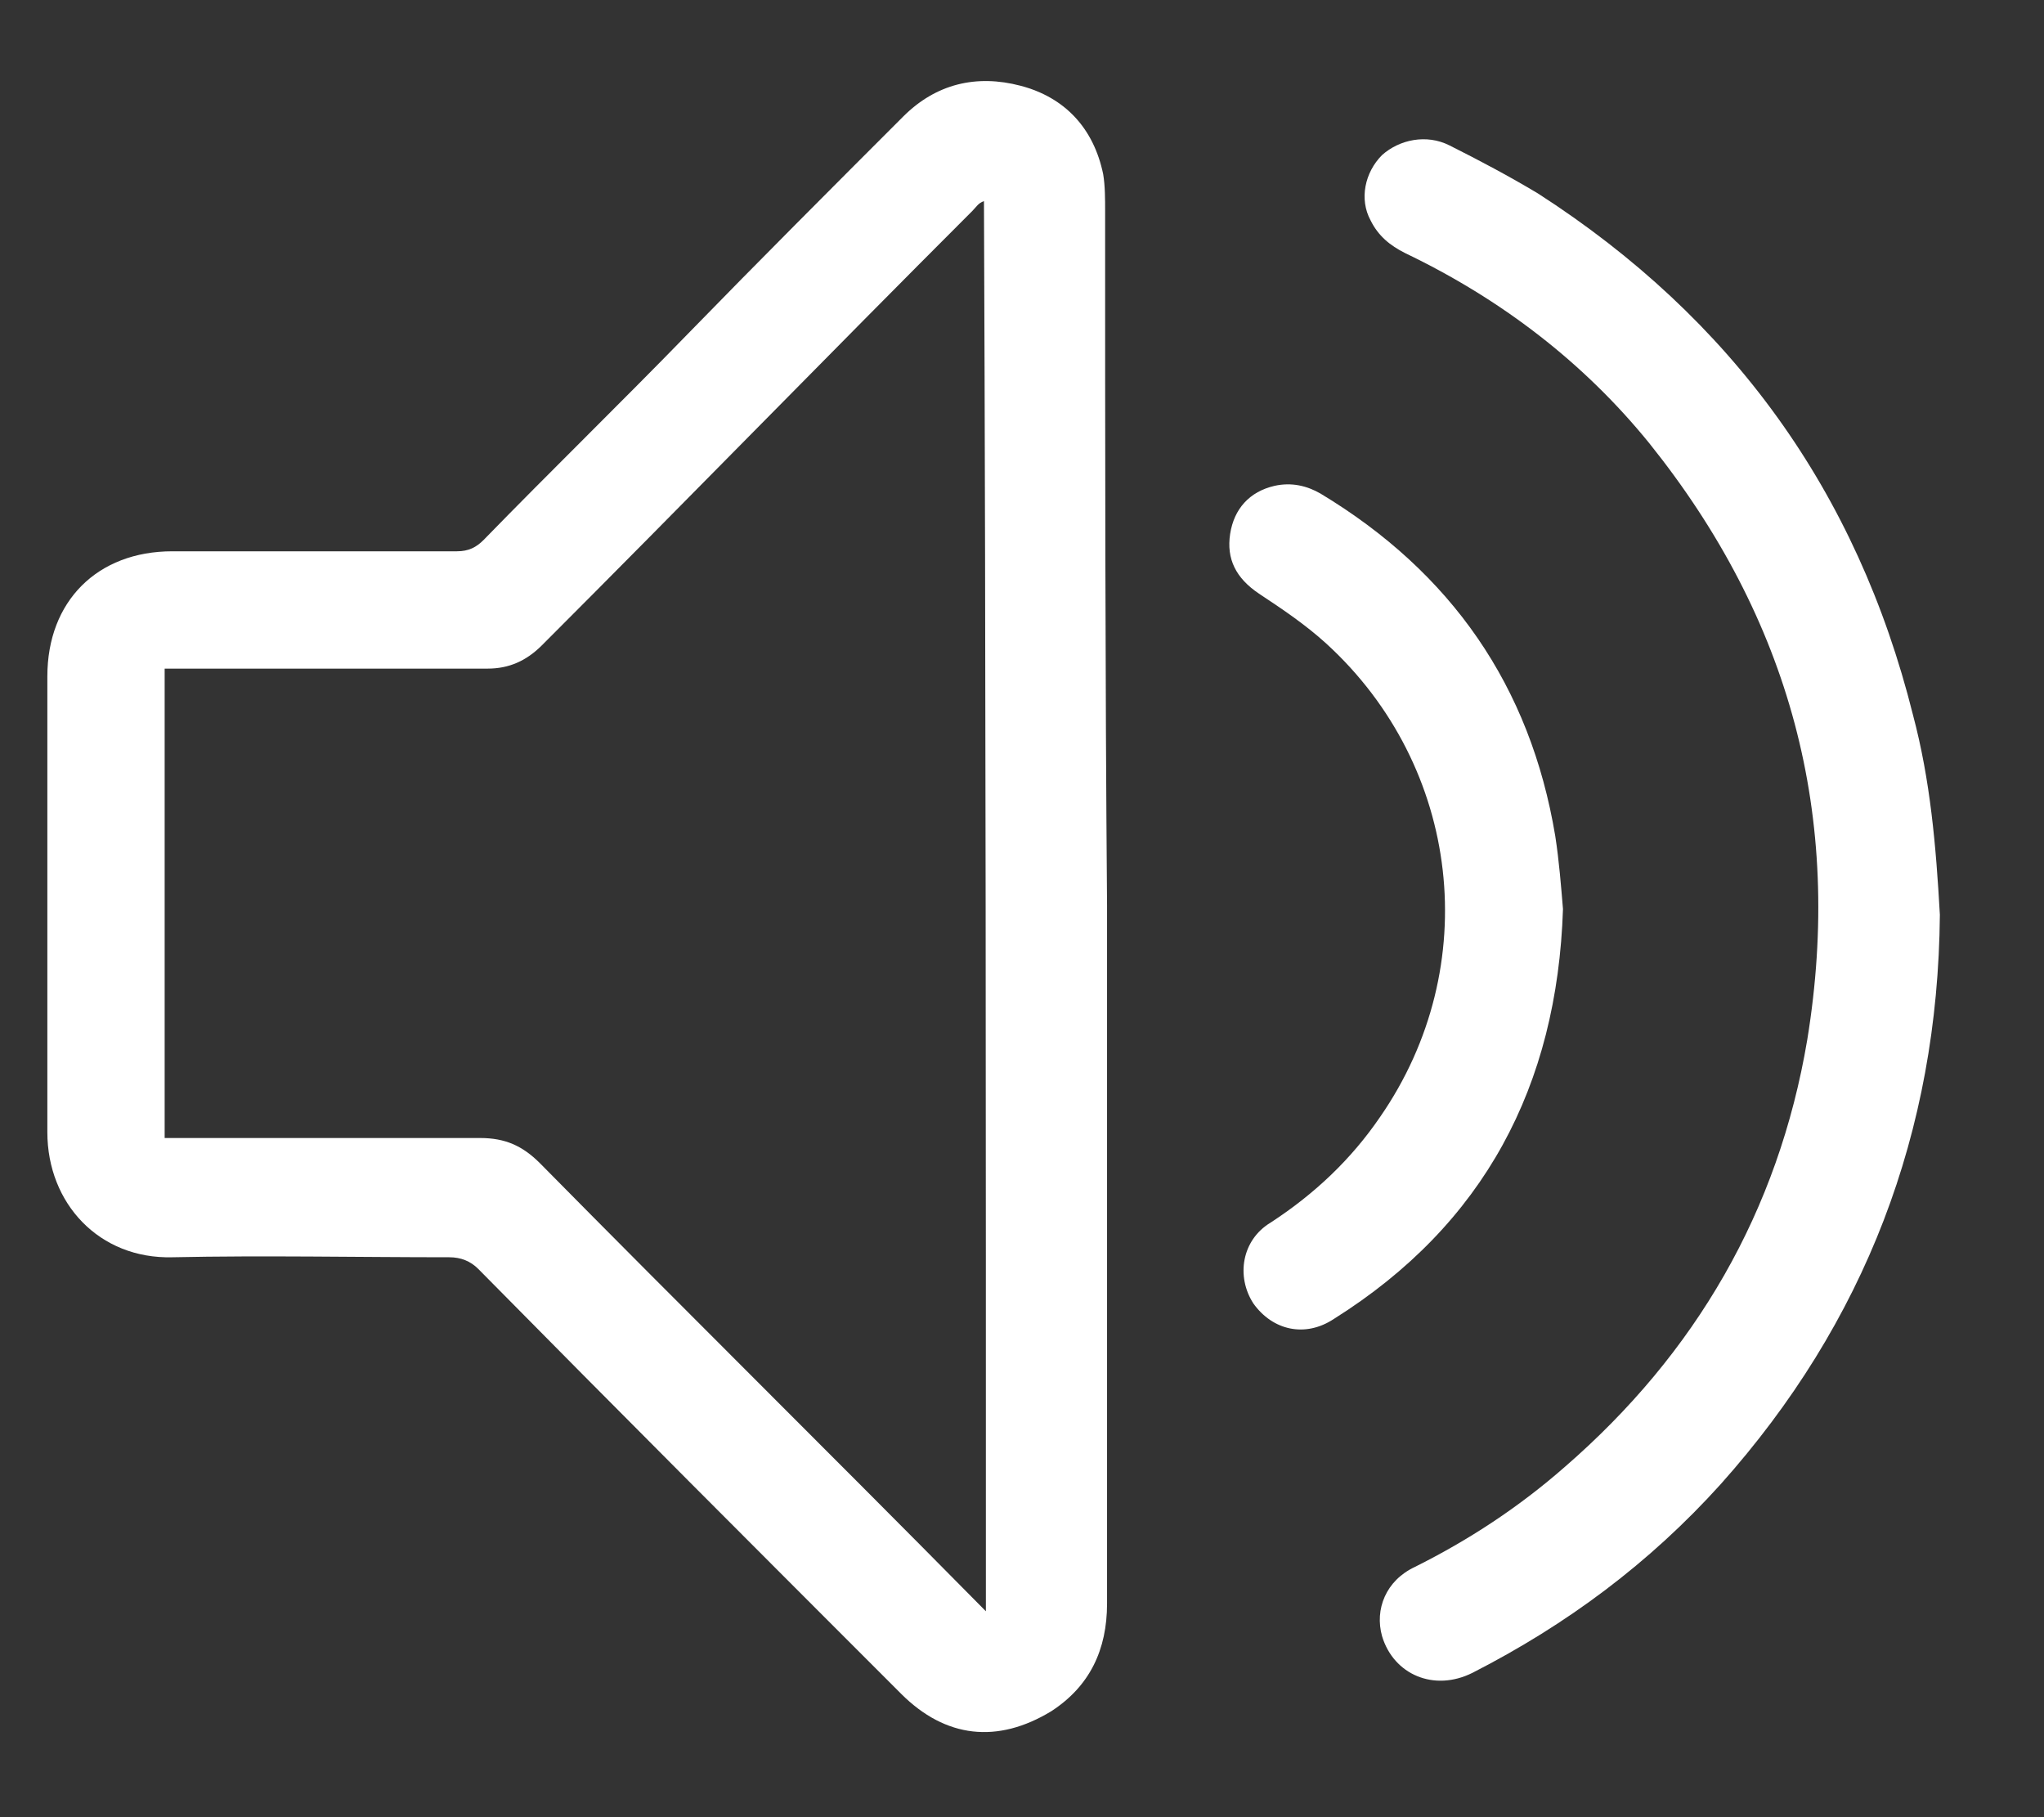<svg width="18" height="16" viewBox="0 0 18 16" fill="none" xmlns="http://www.w3.org/2000/svg">
	<rect x="0" y="0" width="18" height="16" fill="#333333" stroke="none"/>
	<path d="M9.732 1.856C9.732 1.754 9.732 1.636 9.715 1.534C9.631 1.128 9.377 0.857 8.987 0.755C8.598 0.653 8.242 0.738 7.954 1.026C7.327 1.653 6.684 2.296 6.057 2.94C5.464 3.55 4.854 4.143 4.261 4.752C4.194 4.82 4.126 4.854 4.024 4.854C3.194 4.854 2.348 4.854 1.518 4.854C0.857 4.854 0.417 5.294 0.417 5.955C0.417 7.293 0.417 8.631 0.417 9.969C0.417 10.596 0.874 11.087 1.518 11.07C2.331 11.053 3.144 11.07 3.957 11.07C4.058 11.07 4.143 11.104 4.211 11.172C5.447 12.425 6.684 13.662 7.937 14.915C8.327 15.304 8.784 15.355 9.258 15.067C9.597 14.847 9.749 14.525 9.749 14.119C9.749 12.069 9.749 10.02 9.749 7.97C9.732 5.921 9.732 3.888 9.732 1.856ZM8.682 14.187C8.648 14.153 8.614 14.119 8.581 14.085C7.31 12.798 6.023 11.527 4.753 10.24C4.6 10.088 4.448 10.02 4.228 10.02C3.347 10.02 2.466 10.02 1.602 10.02C1.551 10.02 1.518 10.02 1.45 10.02C1.45 8.631 1.45 7.259 1.45 5.887C1.501 5.887 1.551 5.887 1.585 5.887C2.483 5.887 3.398 5.887 4.295 5.887C4.482 5.887 4.634 5.819 4.77 5.684C6.04 4.414 7.293 3.126 8.564 1.856C8.598 1.822 8.614 1.788 8.665 1.771C8.682 5.921 8.682 10.037 8.682 14.187Z" fill="white"/>
	<path d="M16.846 6.294C16.355 4.329 15.254 2.804 13.543 1.703C13.289 1.551 13.035 1.416 12.764 1.28C12.561 1.178 12.324 1.229 12.171 1.365C12.019 1.517 11.968 1.754 12.07 1.941C12.137 2.076 12.239 2.161 12.375 2.229C13.222 2.635 13.95 3.194 14.526 3.905C15.762 5.447 16.236 7.191 15.915 9.156C15.661 10.664 14.932 11.917 13.78 12.916C13.374 13.272 12.934 13.56 12.459 13.797C12.205 13.916 12.104 14.17 12.171 14.407C12.273 14.745 12.629 14.898 12.967 14.729C13.797 14.305 14.526 13.763 15.152 13.069C16.423 11.646 17.066 9.969 17.083 8.055C17.049 7.445 16.999 6.869 16.846 6.294Z" fill="white"/>
	<path d="M13.764 8.004C13.747 7.801 13.73 7.581 13.696 7.361C13.476 6.04 12.781 5.04 11.629 4.346C11.511 4.278 11.375 4.244 11.223 4.278C11.003 4.329 10.867 4.481 10.833 4.701C10.799 4.922 10.884 5.091 11.087 5.227C11.291 5.362 11.494 5.498 11.68 5.667C12.866 6.751 13.069 8.512 12.154 9.834C11.9 10.206 11.579 10.511 11.189 10.765C10.935 10.918 10.884 11.239 11.037 11.476C11.206 11.714 11.494 11.781 11.748 11.612C13.069 10.782 13.713 9.563 13.764 8.004Z" fill="white"/>
</svg>